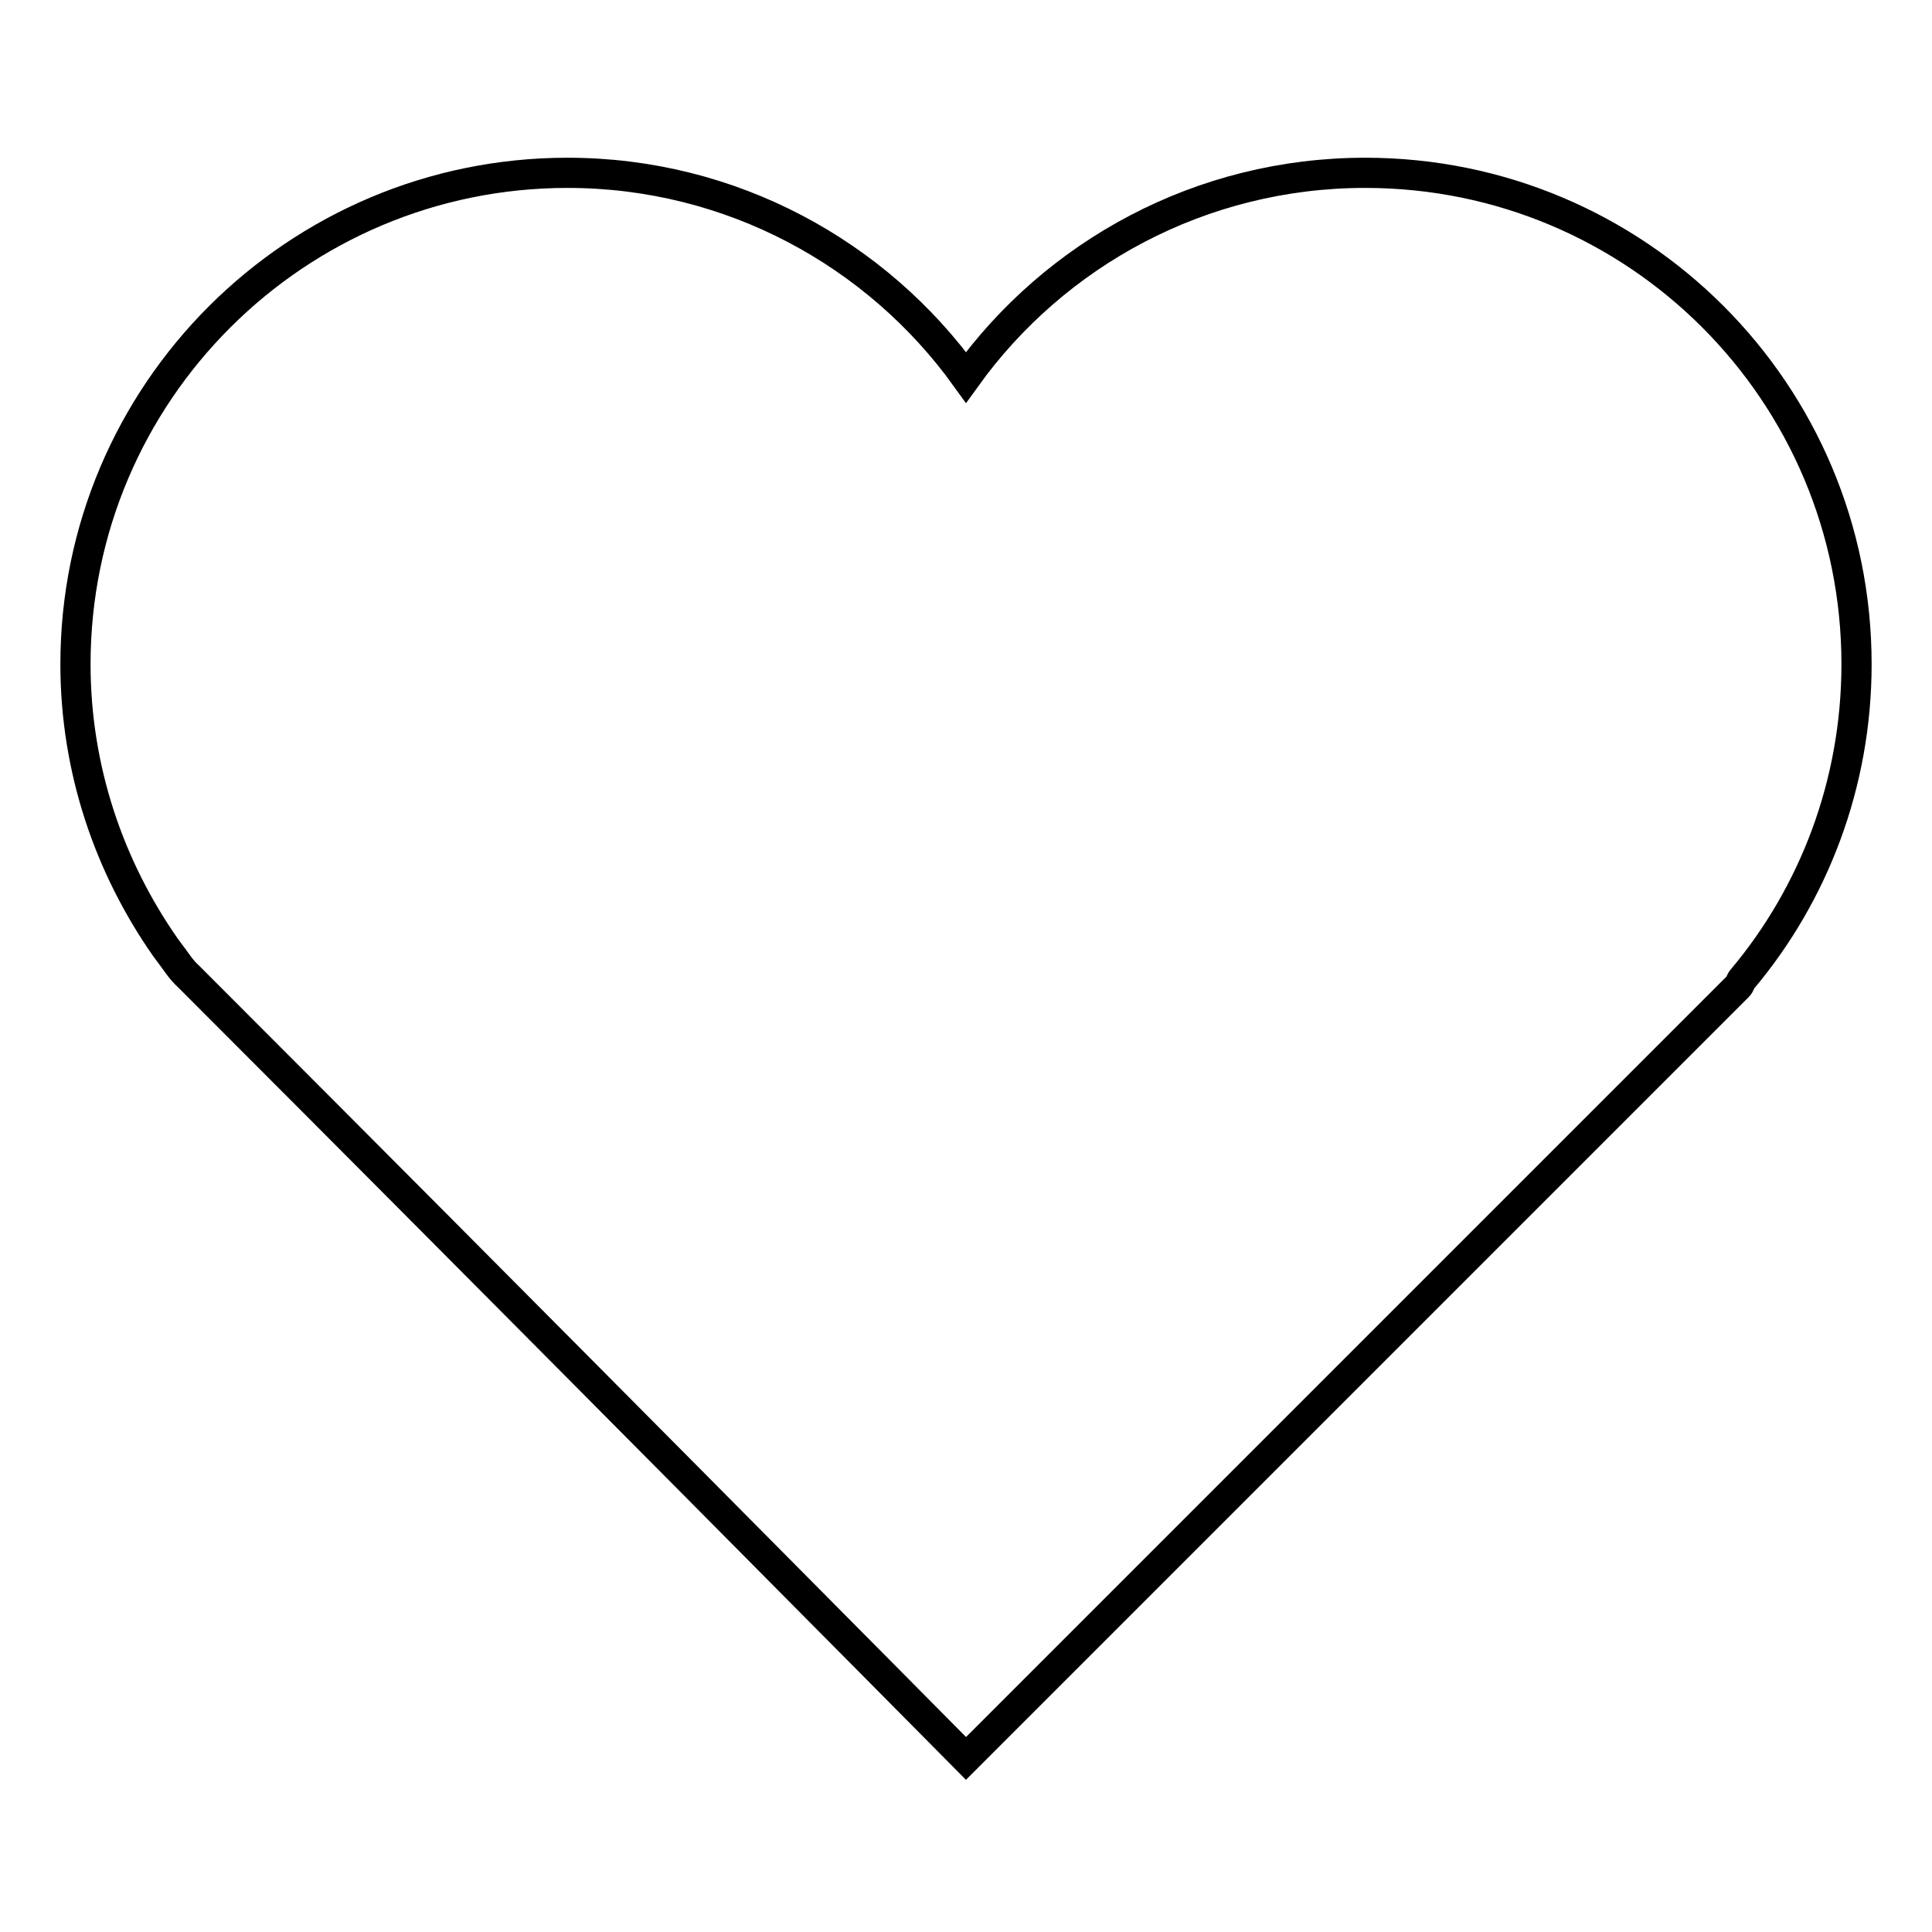 <?xml version="1.0" encoding="utf-8"?>
<!-- Svg Vector Icons : http://www.onlinewebfonts.com/icon -->
<!DOCTYPE svg PUBLIC "-//W3C//DTD SVG 1.1//EN" "http://www.w3.org/Graphics/SVG/1.1/DTD/svg11.dtd">
<svg version="1.1" xmlns="http://www.w3.org/2000/svg" xmlns:xlink="http://www.w3.org/1999/xlink" x="0px" y="0px" viewBox="0 0 256 256" enable-background="new 0 0 256 256" xml:space="preserve">
<g><g><path stroke-width="4" fill-opacity="0" stroke="#000000"  d="M246,88c0-36-29.1-65.1-65.1-65.1c-21.8,0-41.1,10.7-52.9,27.1c-11.8-16.4-31.1-27.1-52.8-27.1C39.2,22.9,10,52.1,10,88c0,14,4.5,26.9,11.9,37.5c1.6,2.1,2,2.9,3.1,3.9c42.4,42.4,103,103.6,103,103.6s87.6-87.6,102.3-102.3c0.3-0.3,0.3-0.7,0.6-1C240.3,118.5,246,103.9,246,88z"/></g></g>
</svg>